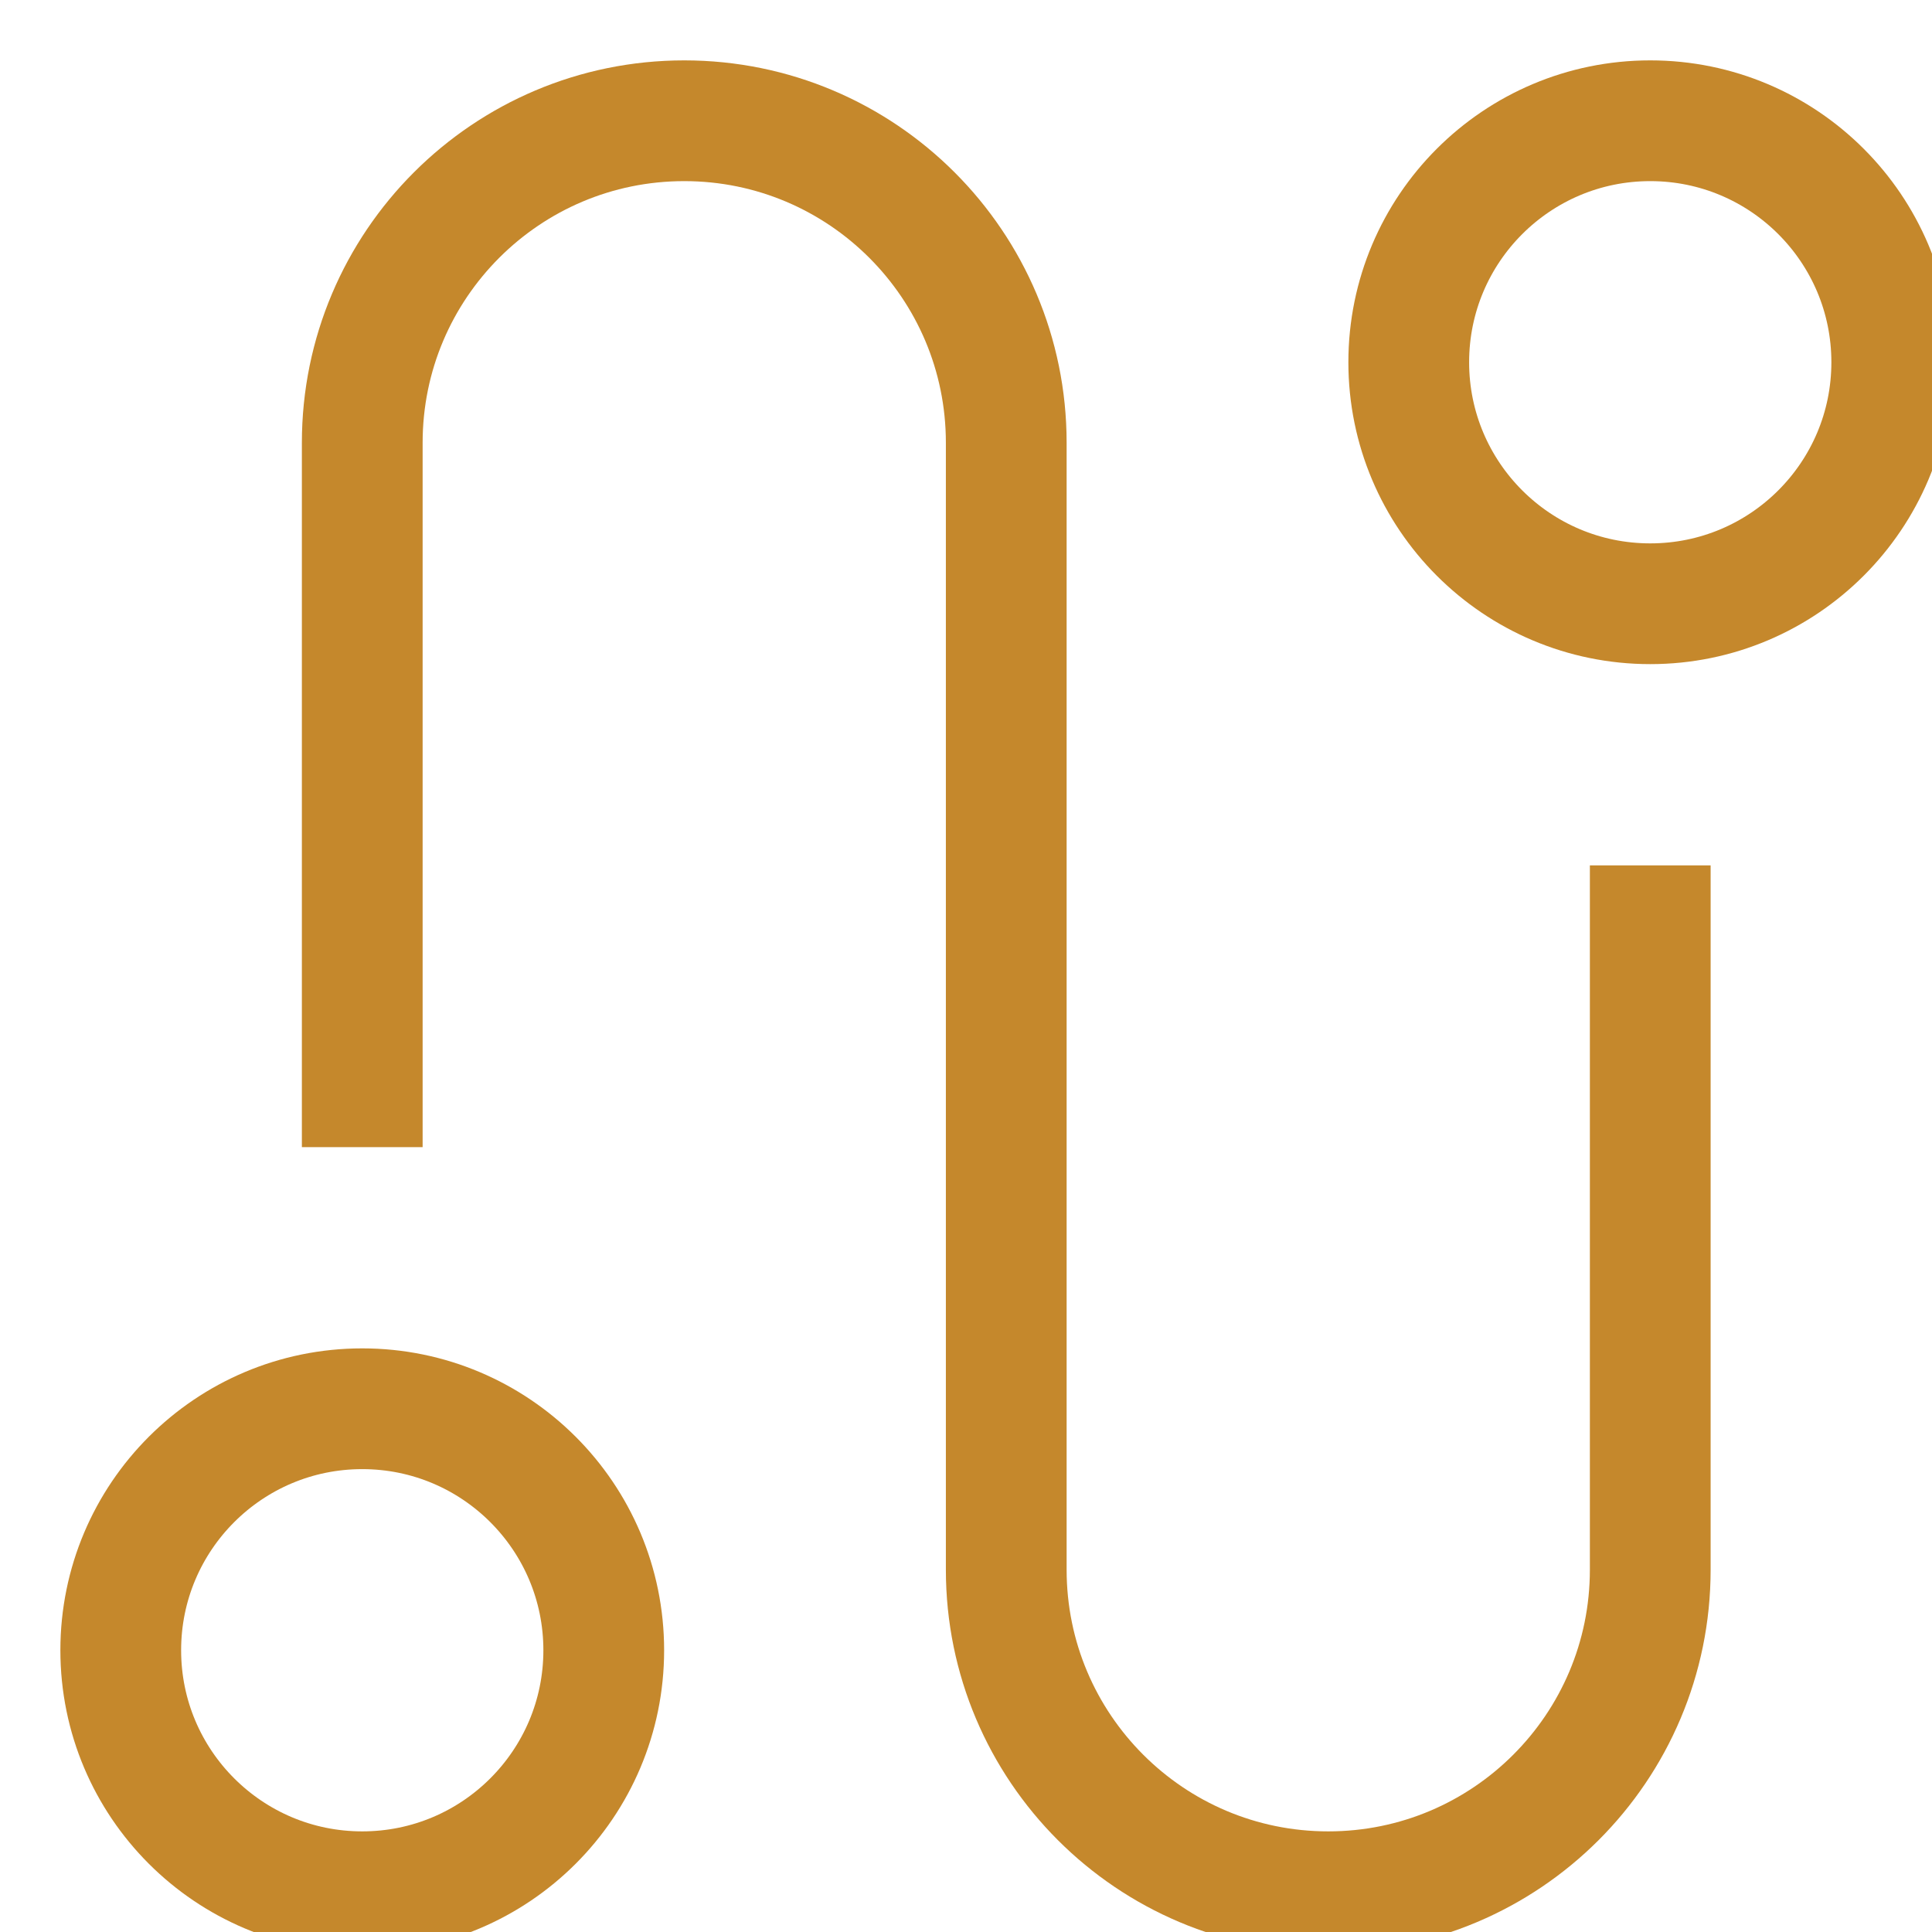 <svg width="24" height="24" viewBox="0 0 24 24" fill="none" xmlns="http://www.w3.org/2000/svg">
<g clip-path="url(#clip0_4941_4560)">
<path d="M4.5 13.5V5.5C4.5 3.291 6.291 1.5 8.5 1.5C10.709 1.5 12.5 3.291 12.5 5.5V19.5C12.5 21.709 14.291 23.5 16.5 23.5C18.709 23.5 20.5 21.709 20.5 19.5V11.5" stroke="#C5882C" stroke-width="1.5" stroke-miterlimit="10" stroke-linecap="square"/>
<path d="M20.5 7.5C22.157 7.5 23.5 6.157 23.5 4.5C23.5 2.843 22.157 1.5 20.5 1.5C18.843 1.5 17.5 2.843 17.5 4.5C17.5 6.157 18.843 7.5 20.5 7.5Z" stroke="#C5882C" stroke-width="1.5" stroke-miterlimit="10" stroke-linecap="square"/>
<path d="M4.5 23.5C6.157 23.5 7.5 22.157 7.5 20.5C7.5 18.843 6.157 17.5 4.5 17.5C2.843 17.5 1.5 18.843 1.5 20.5C1.5 22.157 2.843 23.5 4.5 23.5Z" stroke="#C5882C" stroke-width="1.5" stroke-miterlimit="10" stroke-linecap="square"/>
</g>
<defs>
<clipPath id="clip0_4941_4560">
<rect width="24" height="24" fill="white"/>
</clipPath>
</defs>
</svg>
